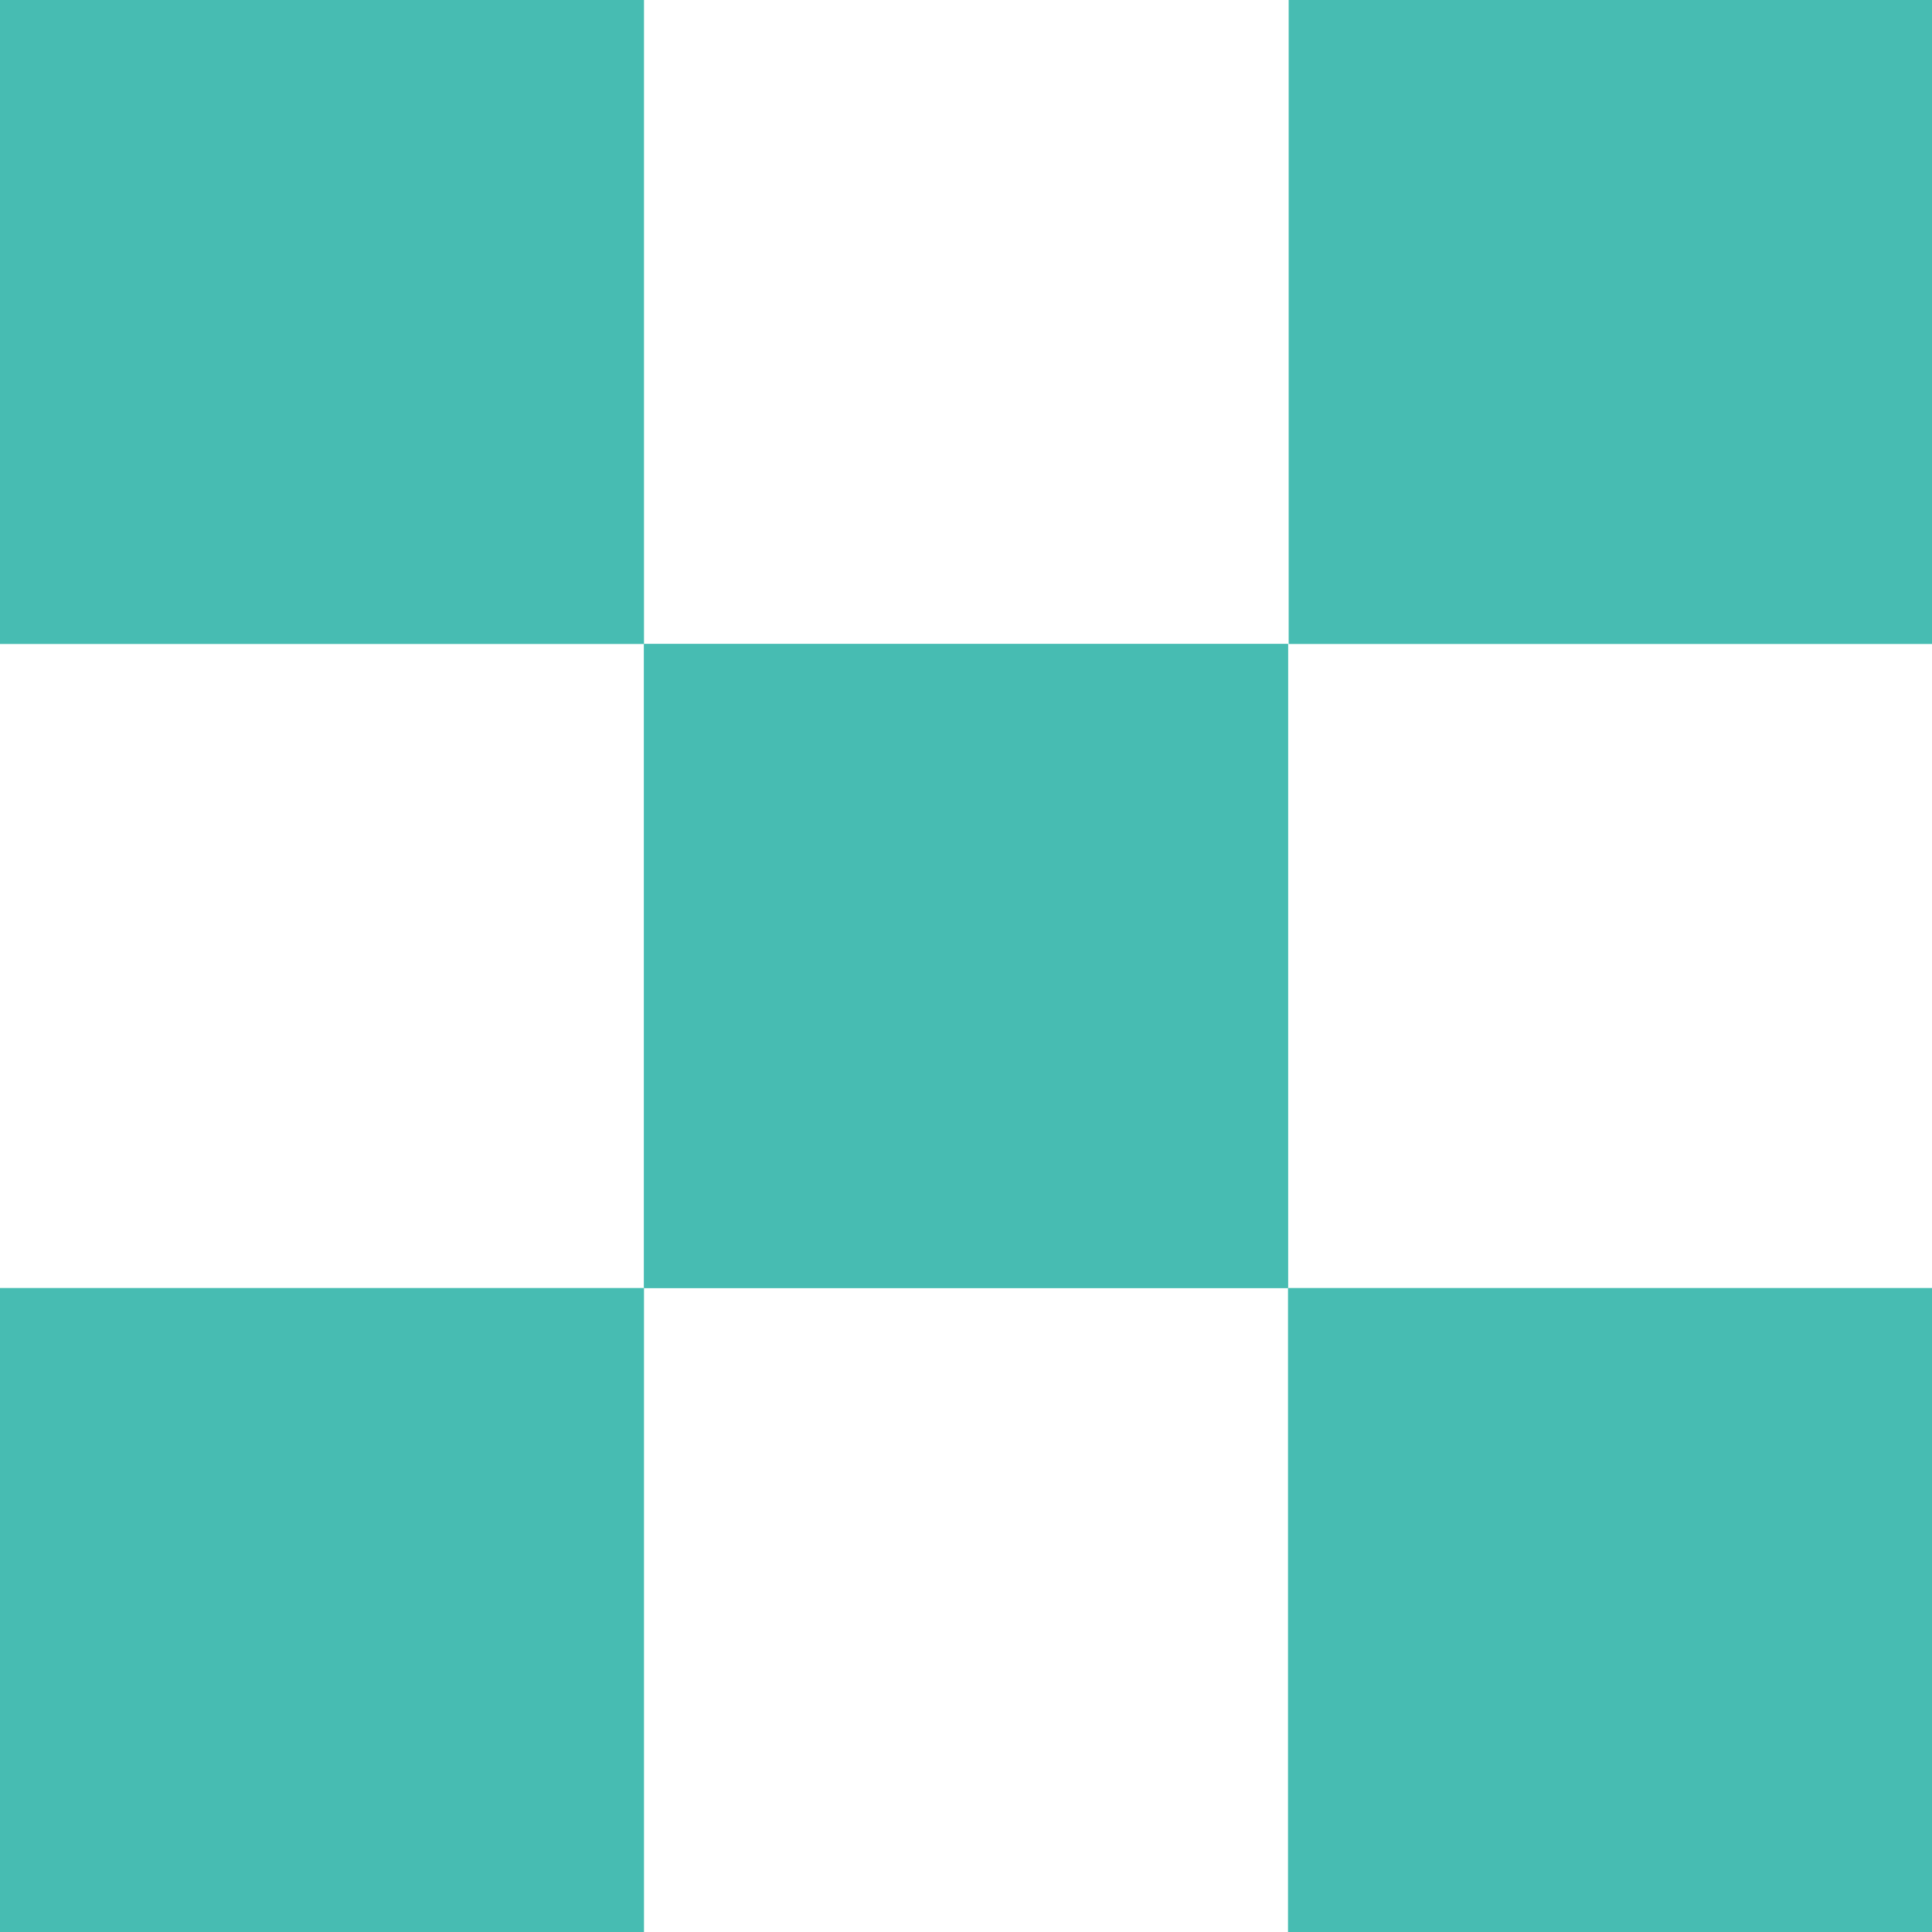 <?xml version="1.0" encoding="UTF-8"?>
<svg id="b" data-name="圖層 2" xmlns="http://www.w3.org/2000/svg" width="29.22" height="29.22" viewBox="0 0 29.22 29.22">
  <g id="c" data-name="設計">
    <g>
      <g>
        <rect y="19.48" width="9.74" height="9.74" style="fill: #47bcb2;"/>
        <rect x="9.74" y="9.74" width="9.74" height="9.74" style="fill: #47bcb2;"/>
        <rect x="19.48" y="19.48" width="9.74" height="9.74" style="fill: #47bcb2;"/>
      </g>
      <g>
        <rect x="19.48" width="9.74" height="9.74" transform="translate(48.71 9.74) rotate(180)" style="fill: #47bcb2;"/>
        <rect x="9.74" y="9.74" width="9.74" height="9.74" transform="translate(29.22 29.22) rotate(180)" style="fill: #47bcb2;"/>
        <rect width="9.74" height="9.74" transform="translate(9.74 9.74) rotate(180)" style="fill: #47bcb2;"/>
      </g>
    </g>
  </g>
</svg>